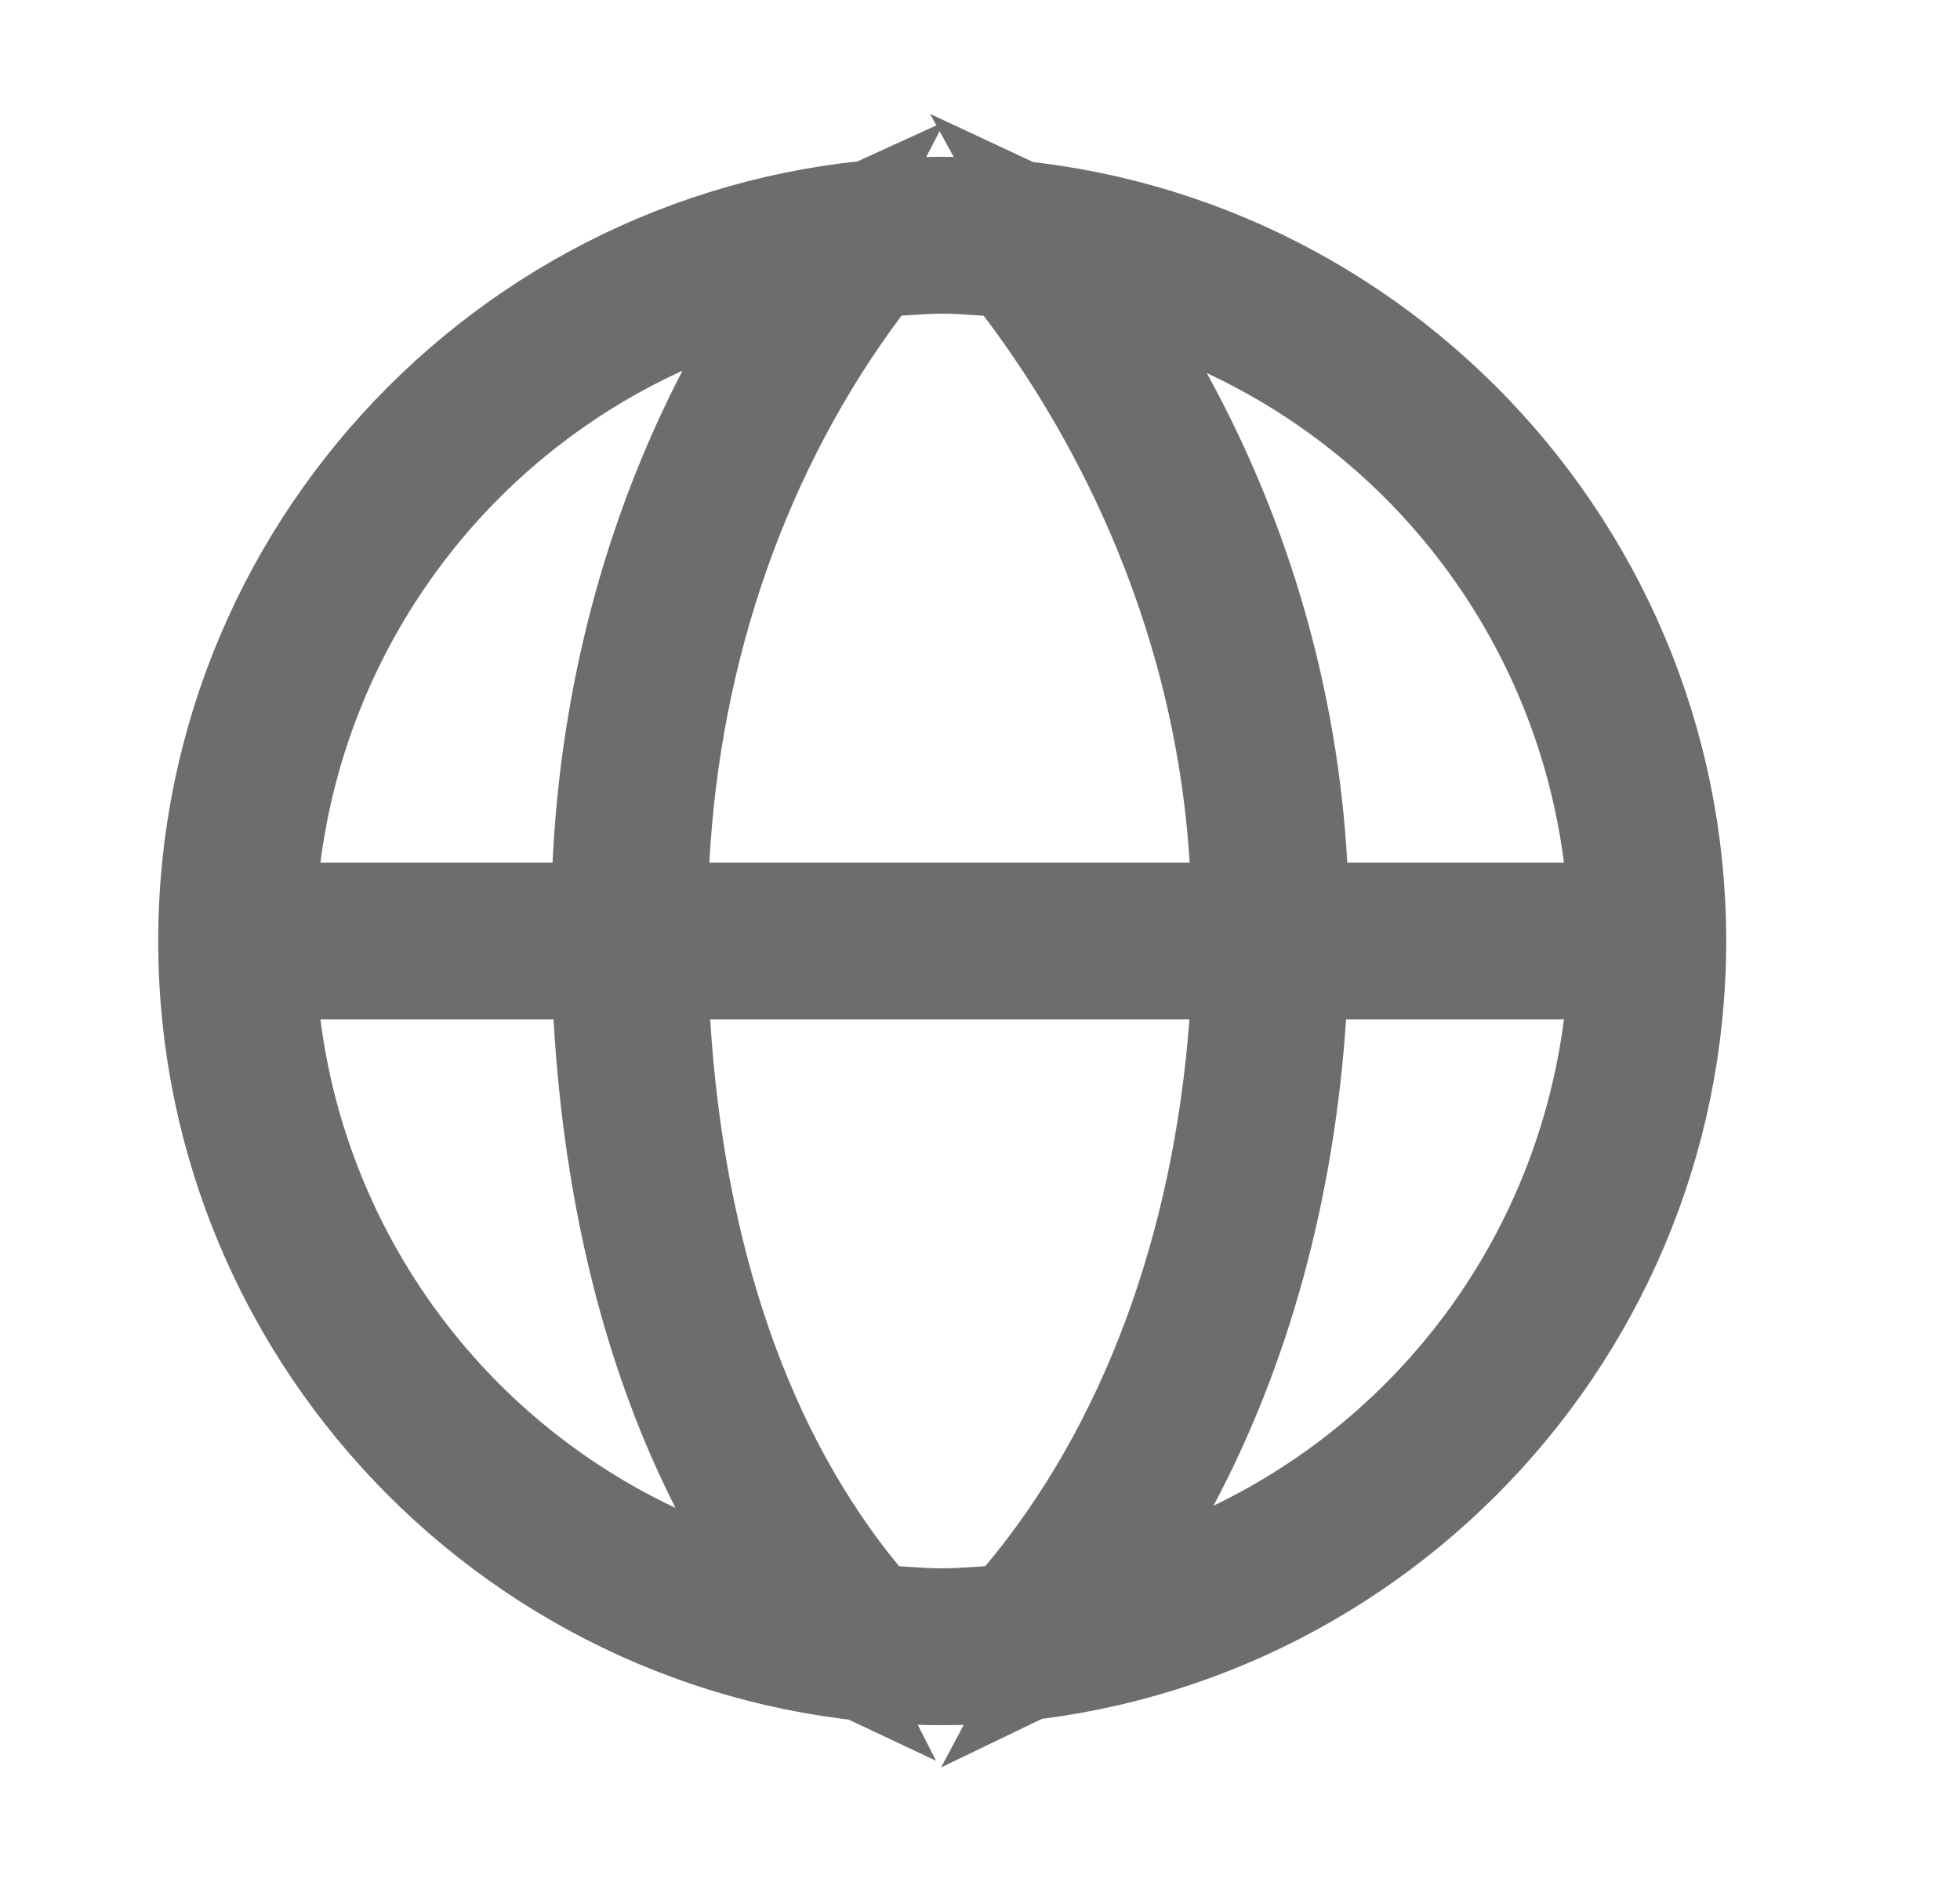 <?xml version="1.0" encoding="UTF-8"?>
<svg xmlns="http://www.w3.org/2000/svg" width="25" height="24" viewBox="0 0 25 24" fill="none">
  <path d="M19.949 11.75H20.801L20.692 10.905C20.505 9.439 19.95 8.044 19.079 6.851C18.208 5.657 17.049 4.703 15.71 4.078L13.628 3.105L14.735 5.118C15.738 6.941 16.319 8.965 16.436 11.042L16.476 11.75H17.185H19.949ZM13.145 3.574L12.937 3.3L12.594 3.278C12.563 3.276 12.528 3.274 12.491 3.271C12.354 3.262 12.183 3.25 12.018 3.25C11.862 3.25 11.696 3.261 11.565 3.27C11.525 3.273 11.488 3.275 11.455 3.277L11.107 3.297L10.898 3.576C9.346 5.65 8.445 8.226 8.299 10.96L8.256 11.75H9.048H15.175H15.973L15.923 10.953C15.711 7.566 14.236 5.012 13.145 3.574ZM9.371 5.073L10.377 3.139L8.394 4.045C7.038 4.664 5.862 5.619 4.979 6.82C4.095 8.02 3.532 9.426 3.343 10.905L3.235 11.75H4.087H7.048H7.763L7.797 11.036C7.898 8.901 8.439 6.863 9.371 5.073ZM4.087 12.25H3.235L3.343 13.095C3.529 14.556 4.081 15.945 4.947 17.136C5.813 18.327 6.965 19.281 8.297 19.908L10.278 20.842L9.285 18.89C8.449 17.247 7.941 15.252 7.809 12.957L7.769 12.25H7.061H4.087ZM10.889 20.45L11.097 20.702L11.423 20.722C11.456 20.724 11.493 20.726 11.532 20.729C11.674 20.738 11.848 20.75 12.018 20.75C12.197 20.75 12.377 20.737 12.525 20.727C12.558 20.724 12.589 20.722 12.618 20.72L12.938 20.699L13.144 20.453C14.748 18.535 15.702 15.955 15.919 13.056L15.98 12.25H15.172H9.059H8.26L8.31 13.047C8.498 16.052 9.361 18.598 10.889 20.45ZM14.816 18.849L13.741 20.87L15.804 19.877C17.119 19.244 18.256 18.291 19.11 17.107C19.963 15.922 20.507 14.543 20.692 13.095L20.799 12.25H19.948H17.17H16.468L16.421 12.95C16.274 15.155 15.717 17.158 14.816 18.849ZM2.768 12C2.768 6.9 6.918 2.75 12.018 2.75C17.117 2.75 21.268 6.9 21.268 12C21.268 17.1 17.117 21.25 12.018 21.25C6.918 21.25 2.768 17.1 2.768 12Z" stroke="#6D6D6D" stroke-width="1.5"></path>
</svg>

